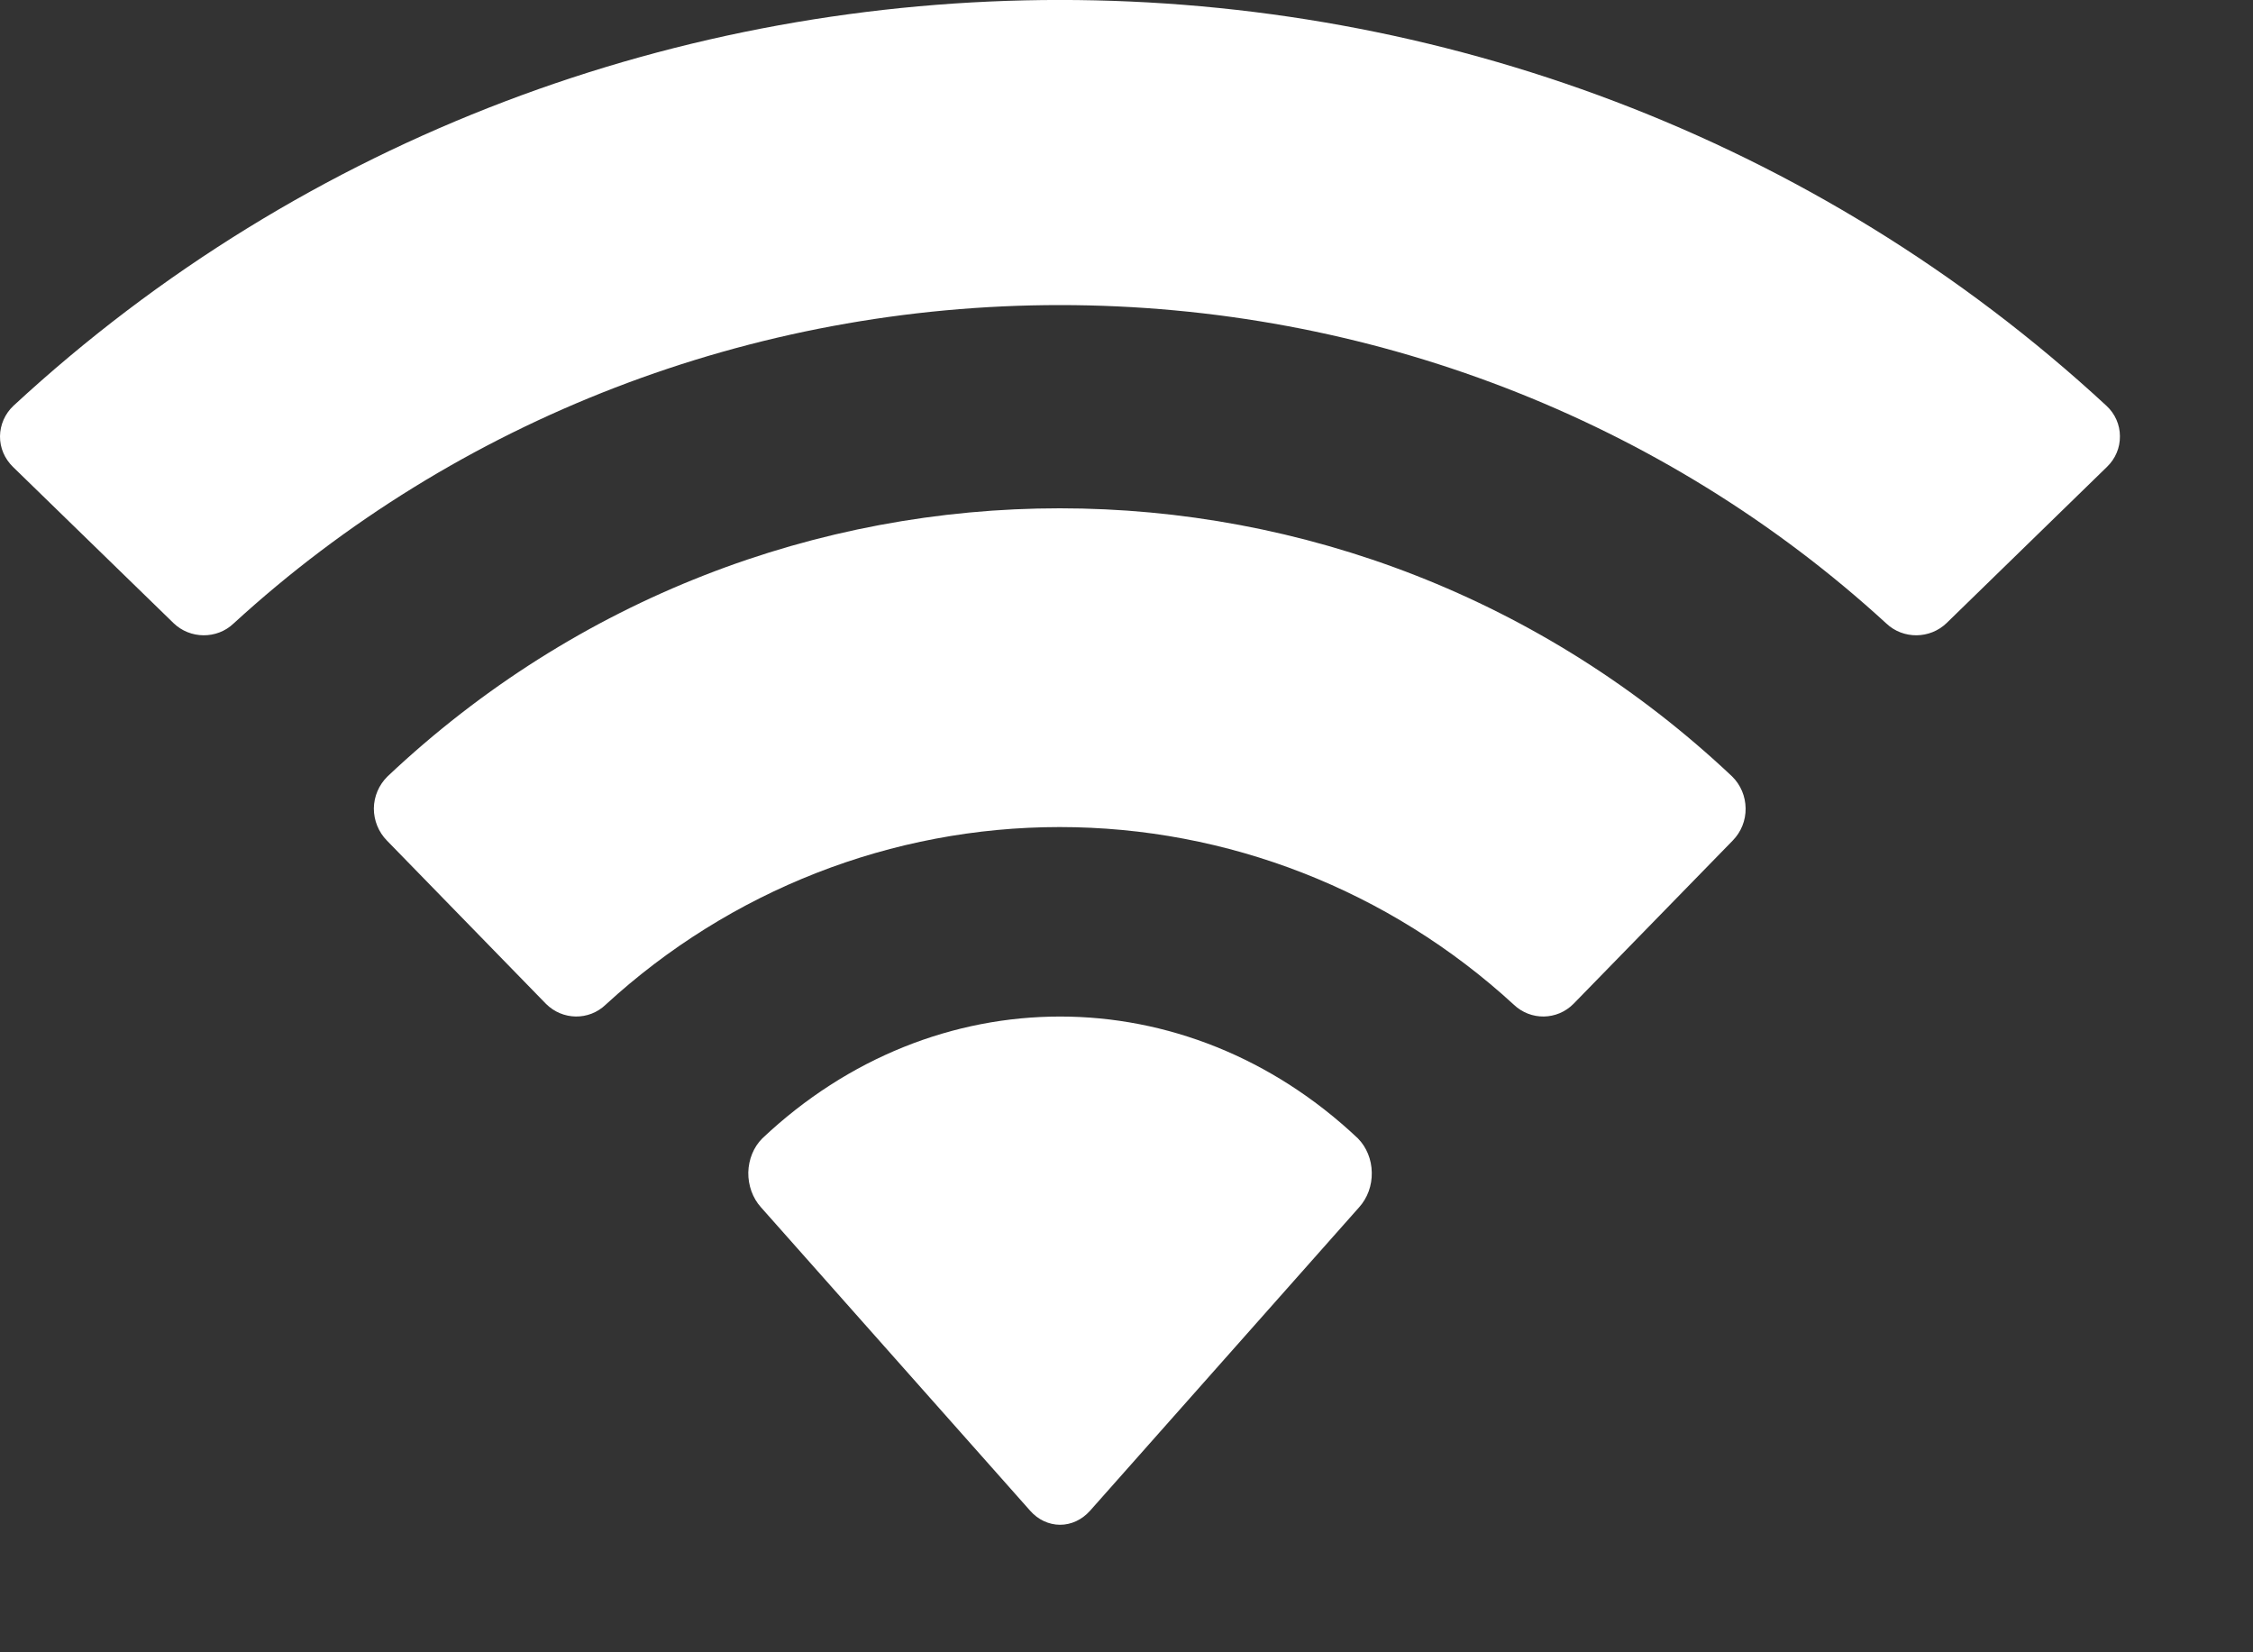 <?xml version="1.0" encoding="UTF-8"?> <svg xmlns="http://www.w3.org/2000/svg" width="15" height="11" viewBox="0 0 15 11" fill="none"><rect x="0" y="0" width="15" height="11" fill="#333333" stroke="none"/><path fill-rule="evenodd" clip-rule="evenodd" d="M7.057 2.031C9.105 2.031 11.075 2.79 12.559 4.151C12.671 4.257 12.849 4.255 12.96 4.148L14.028 3.108C14.084 3.054 14.115 2.981 14.114 2.904C14.114 2.828 14.082 2.755 14.025 2.702C10.13 -0.901 3.984 -0.901 0.089 2.702C0.033 2.755 0.001 2.828 6.44214e-06 2.904C-0.001 2.981 0.031 3.054 0.086 3.108L1.155 4.148C1.265 4.255 1.444 4.257 1.555 4.151C3.04 2.79 5.009 2.031 7.057 2.031ZM7.055 5.506C8.172 5.506 9.25 5.927 10.078 6.688C10.191 6.796 10.367 6.793 10.476 6.683L11.536 5.596C11.592 5.539 11.623 5.462 11.622 5.382C11.621 5.301 11.589 5.225 11.532 5.169C9.009 2.789 5.102 2.789 2.58 5.169C2.523 5.225 2.49 5.301 2.489 5.382C2.489 5.462 2.52 5.539 2.576 5.596L3.635 6.683C3.745 6.793 3.921 6.796 4.033 6.688C4.861 5.927 5.938 5.506 7.055 5.506ZM9.133 7.806C9.135 7.893 9.104 7.976 9.049 8.037L7.257 10.058C7.204 10.117 7.133 10.151 7.058 10.151C6.983 10.151 6.911 10.117 6.859 10.058L5.066 8.037C5.011 7.976 4.981 7.892 4.982 7.806C4.984 7.719 5.017 7.637 5.075 7.579C6.22 6.497 7.896 6.497 9.041 7.579C9.098 7.637 9.132 7.719 9.133 7.806Z" fill="white"></path></svg> 